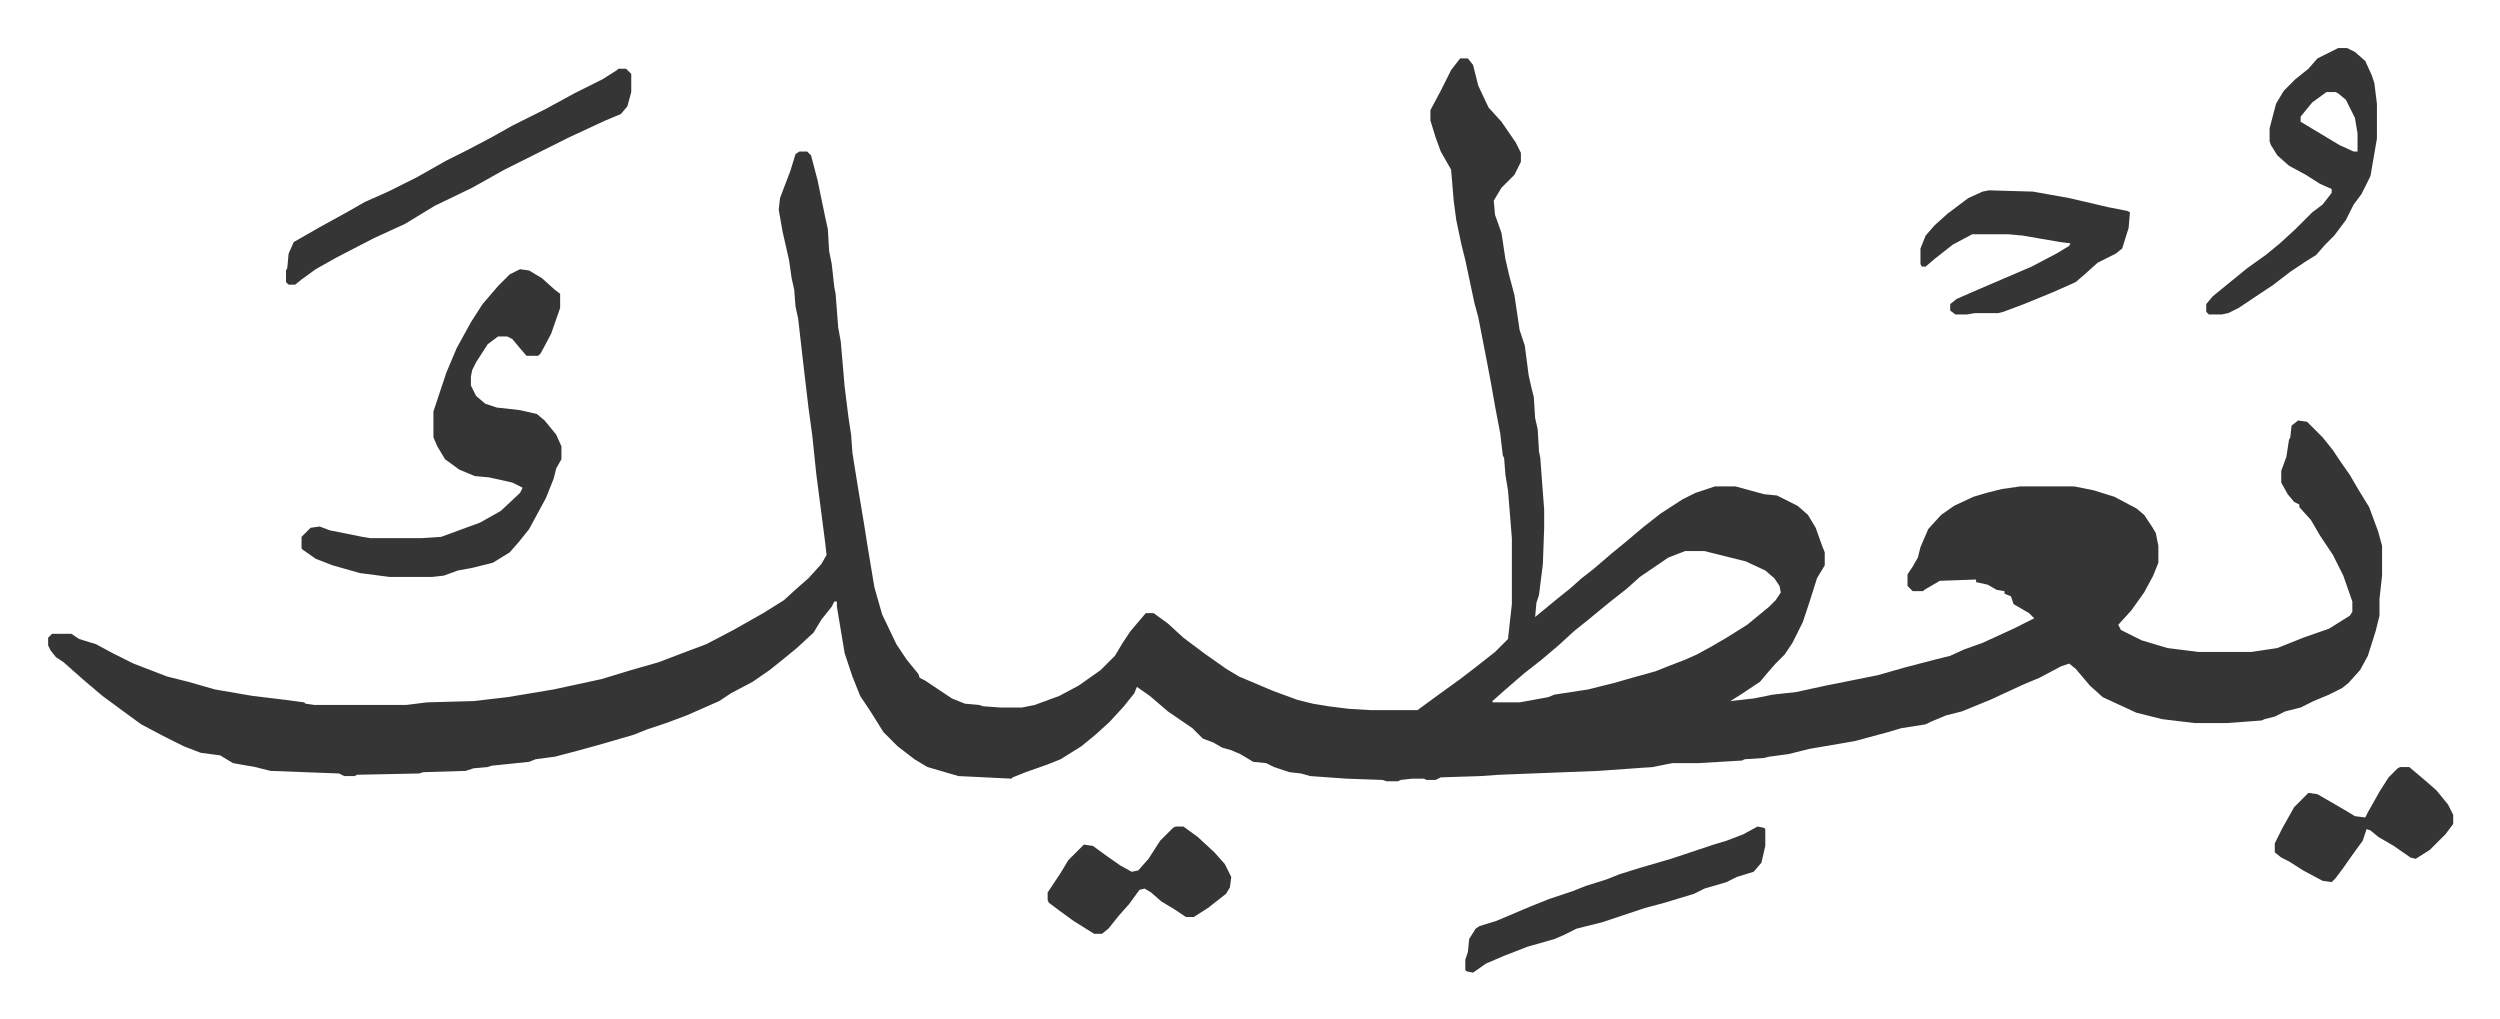 <svg xmlns="http://www.w3.org/2000/svg" role="img" viewBox="-37.18 393.82 1933.36 788.36"><path fill="#353535" id="rule_normal" d="M1092 439h6l4 5 4 16 8 17 10 11 11 16 4 8v7l-5 10-10 10-6 10 1 11 5 14 3 20 3 13 4 15 4 27 4 12 3 23 2 9 2 8 1 16 2 9 1 17 1 5 3 40v14l-1 28-3 24-2 6-1 11 17-14 10-8 9-8 9-7 14-12 11-9 13-11 14-11 17-11 10-5 15-5h16l22 6 10 1 16 8 8 7 6 10 5 14 2 5v10l-6 10-6 19-5 15-8 16-6 9-7 7-7 8-5 6-15 10-8 5 18-2 15-3 18-2 23-5 15-3 25-5 21-6 23-6 12-3 11-5 14-5 24-11 16-8-4-4-12-7-2-6-5-2v-2l-6-1-7-4-9-2v-2l-28 1-12 7-1 1h-8l-4-4v-9l4-6 4-7 2-8 6-14 10-11 10-7 15-7 10-3 12-3 14-2h42l15 3 16 5 17 9 6 5 6 9 3 5 2 10v13l-4 10-7 13-10 14-10 11 2 4 16 8 20 6 24 3h41l20-3 20-8 20-7 16-10 2-3v-8l-7-20-8-16-10-15-7-12-9-10v-2l-4-2-5-6-5-9v-9l4-11 2-13 1-2 1-9 5-4 7 1 12 12 8 10 6 9 7 10 7 12 8 13 7 19 3 11v23l-2 18v13l-3 12-6 19-6 11-9 10-5 4-10 5-12 5-10 5-12 3-8 4-8 2-2 1-27 2h-25l-25-3-8-2-12-3-26-12-10-9-11-13-5-4-6 2-17 9-12 5-26 12-22 9-12 3-12 5-4 2-19 3-10 3-26 7-35 6-16 4-15 2-4 1-15 1-2 1-34 2h-20l-15 3-42 3-77 3-14 1-31 1-4 2h-7l-2-1h-9l-9 1-2 1h-9l-3-1-28-1-28-2-7-2-9-1-12-4-6-3-10-1-10-6-7-3-7-2-7-4-8-3-8-8-19-13-14-12-10-7-2 5-8 10-11 12-11 10-11 9-16 10-10 4-17 6-10 4-1 1-41-2-24-7-10-6-13-10-11-11-10-16-8-12-6-15-6-18-6-36v-4h-2l-2 4-8 10-6 10-13 12-11 9-10 8-13 9-17 9-9 6-25 11-16 6-15 5-10 4-24 7-18 5-19 5-15 2-5 2-29 3-3 1-11 1-6 2-33 1-3 1-48 1-2 1h-8l-4-2-53-2-12-3-17-3-10-6-15-2-13-5-16-8-17-9-11-8-19-14-13-11-8-7-9-8-6-4-4-5-2-4v-6l3-3h15l6 4 13 4 13 7 16 8 26 10 16 4 21 6 29 5 25 3 15 2 1 1 7 1h71l16-2 36-1 26-3 36-6 37-8 23-7 21-6 21-8 16-6 21-11 23-13 16-10 11-10 8-7 10-11 4-7-1-9-7-54-3-29-3-22-4-34-4-35-2-9-1-13-2-9-2-14-5-22-3-17 1-9 8-21 4-13 3-2h6l3 3 5 19 6 29 2 9 1 17 2 10 2 18 1 5 2 26 2 11 3 35 3 24 2 13 1 14 4 25 5 30 3 19 5 30 6 21 11 23 8 12 9 11 1 3 4 2 21 14 10 4 11 1 3 1 14 1h16l10-2 19-7 15-8 17-12 11-11 6-10 6-9 11-13 1-1h6l11 8 12 11 16 12 17 12 10 6 26 11 19 7 12 3 12 2 16 2 17 1h36l15-11 18-13 13-10 14-11 7-7 3-3 3-27v-51l-3-37-2-12-1-13-1-2-2-17-4-21-3-17-3-16-7-36-3-11-7-33-3-12-4-19-2-15-2-24-8-14-4-11-4-13v-8l8-15 8-16zm174 381l-13 5-22 15-10 9-14 11-17 14-10 8-12 11-13 11-14 11-15 13-9 8v1h21l22-4 5-2 26-4 20-5 14-4 18-5 10-4 13-5 9-4 11-6 12-7 16-10 17-14 5-5 4-6-1-5-4-6-7-6-15-7-12-3-16-4-4-1z"/><path fill="#353535" id="rule_normal" d="M365 602l7 1 10 6 10 9 4 3v11l-7 20-8 15-2 2h-9l-6-7-5-6-4-2h-7l-8 6-9 14-3 6-1 5v7l4 8 7 6 9 3 18 2 13 3 6 5 9 11 4 9v10l-4 7-2 8-6 15-13 24-8 10-7 8-13 8-16 4-11 2-11 4-9 1h-33l-23-3-21-6-13-5-10-7-1-1v-9l7-7 7-1 8 3 25 5 6 1h40l15-1 30-11 16-9 15-14 2-4-8-4-18-4-11-1-12-5-11-8-6-10-3-7v-20l10-30 8-19 11-20 9-14 12-14 9-9zm1406-171h7l6 3 8 7 5 11 2 6 2 16v27l-5 29-7 14-6 8-6 12-9 12-7 7-7 8-8 5-12 8-13 10-27 18-8 4-5 1h-10l-2-2v-6l5-6 11-9 16-13 14-10 11-9 12-11 13-13 8-6 7-9v-3l-9-4-11-7-13-7-9-8-5-8-1-3v-10l5-19 6-10 9-9 10-8 7-8 8-4zm-9 34l-11 8-9 11v4l20 12 10 6 11 5h3v-14l-2-12-7-14-6-5-2-1zM441 447h6l4 4v14l-3 11-5 6-12 5-28 13-24 12-10 5-16 8-25 14-29 14-23 14-24 11-29 15-16 9-11 8-5 4h-5l-2-2v-9l1-2 1-11 4-9 21-12 20-11 14-8 18-8 22-11 23-13 16-8 19-10 16-9 26-13 22-12 22-11 11-7zm1060 94l34 1 28 5 30 7 15 3 2 1-1 12-5 16-5 4-14 7-10 9-7 6-18 8-22 9-16 6-4 1h-18l-6 1h-9l-4-3v-5l5-4 16-7 21-9 21-9 19-10 10-6 1-2-8-1-29-5-11-1h-28l-15 8-14 11-7 6h-3l-1-2v-12l4-10 7-8 10-9 16-12 11-5zm-179 492l5 1 1 1v13l-3 13-6 7-13 4-8 4-17 5-8 4-23 7-15 4-33 11-20 5-10 5-7 3-21 6-18 7-14 6-10 7-5-1-1-1v-8l2-6 1-10 5-8 3-2 13-4 26-11 15-6 18-6 10-4 16-5 10-4 16-5 24-7 33-11 10-3 13-5zm-450 0h6l11 8 13 12 8 9 5 10-1 8-3 5-14 11-11 7h-6l-9-6-10-6-8-7-5-3-4 1-8 11-8 9-8 10-5 4h-6l-16-10-11-8-8-6-1-2v-6l10-15 6-10 12-12 7 1 11 8 10 7 9 5 5-1 8-9 9-14 10-10zm947-46h7l13 11 8 7 9 11 4 8v7l-6 8-12 12-11 7-4-1-13-9-12-7-6-5-3-1-3 9-8 11-7 10-6 8-3 3-7-1-15-8-11-7-6-3-5-4v-7l6-12 9-16 11-11 7 1 19 11 10 6 8 1 2-4 9-16 7-11 7-7z"/></svg>
